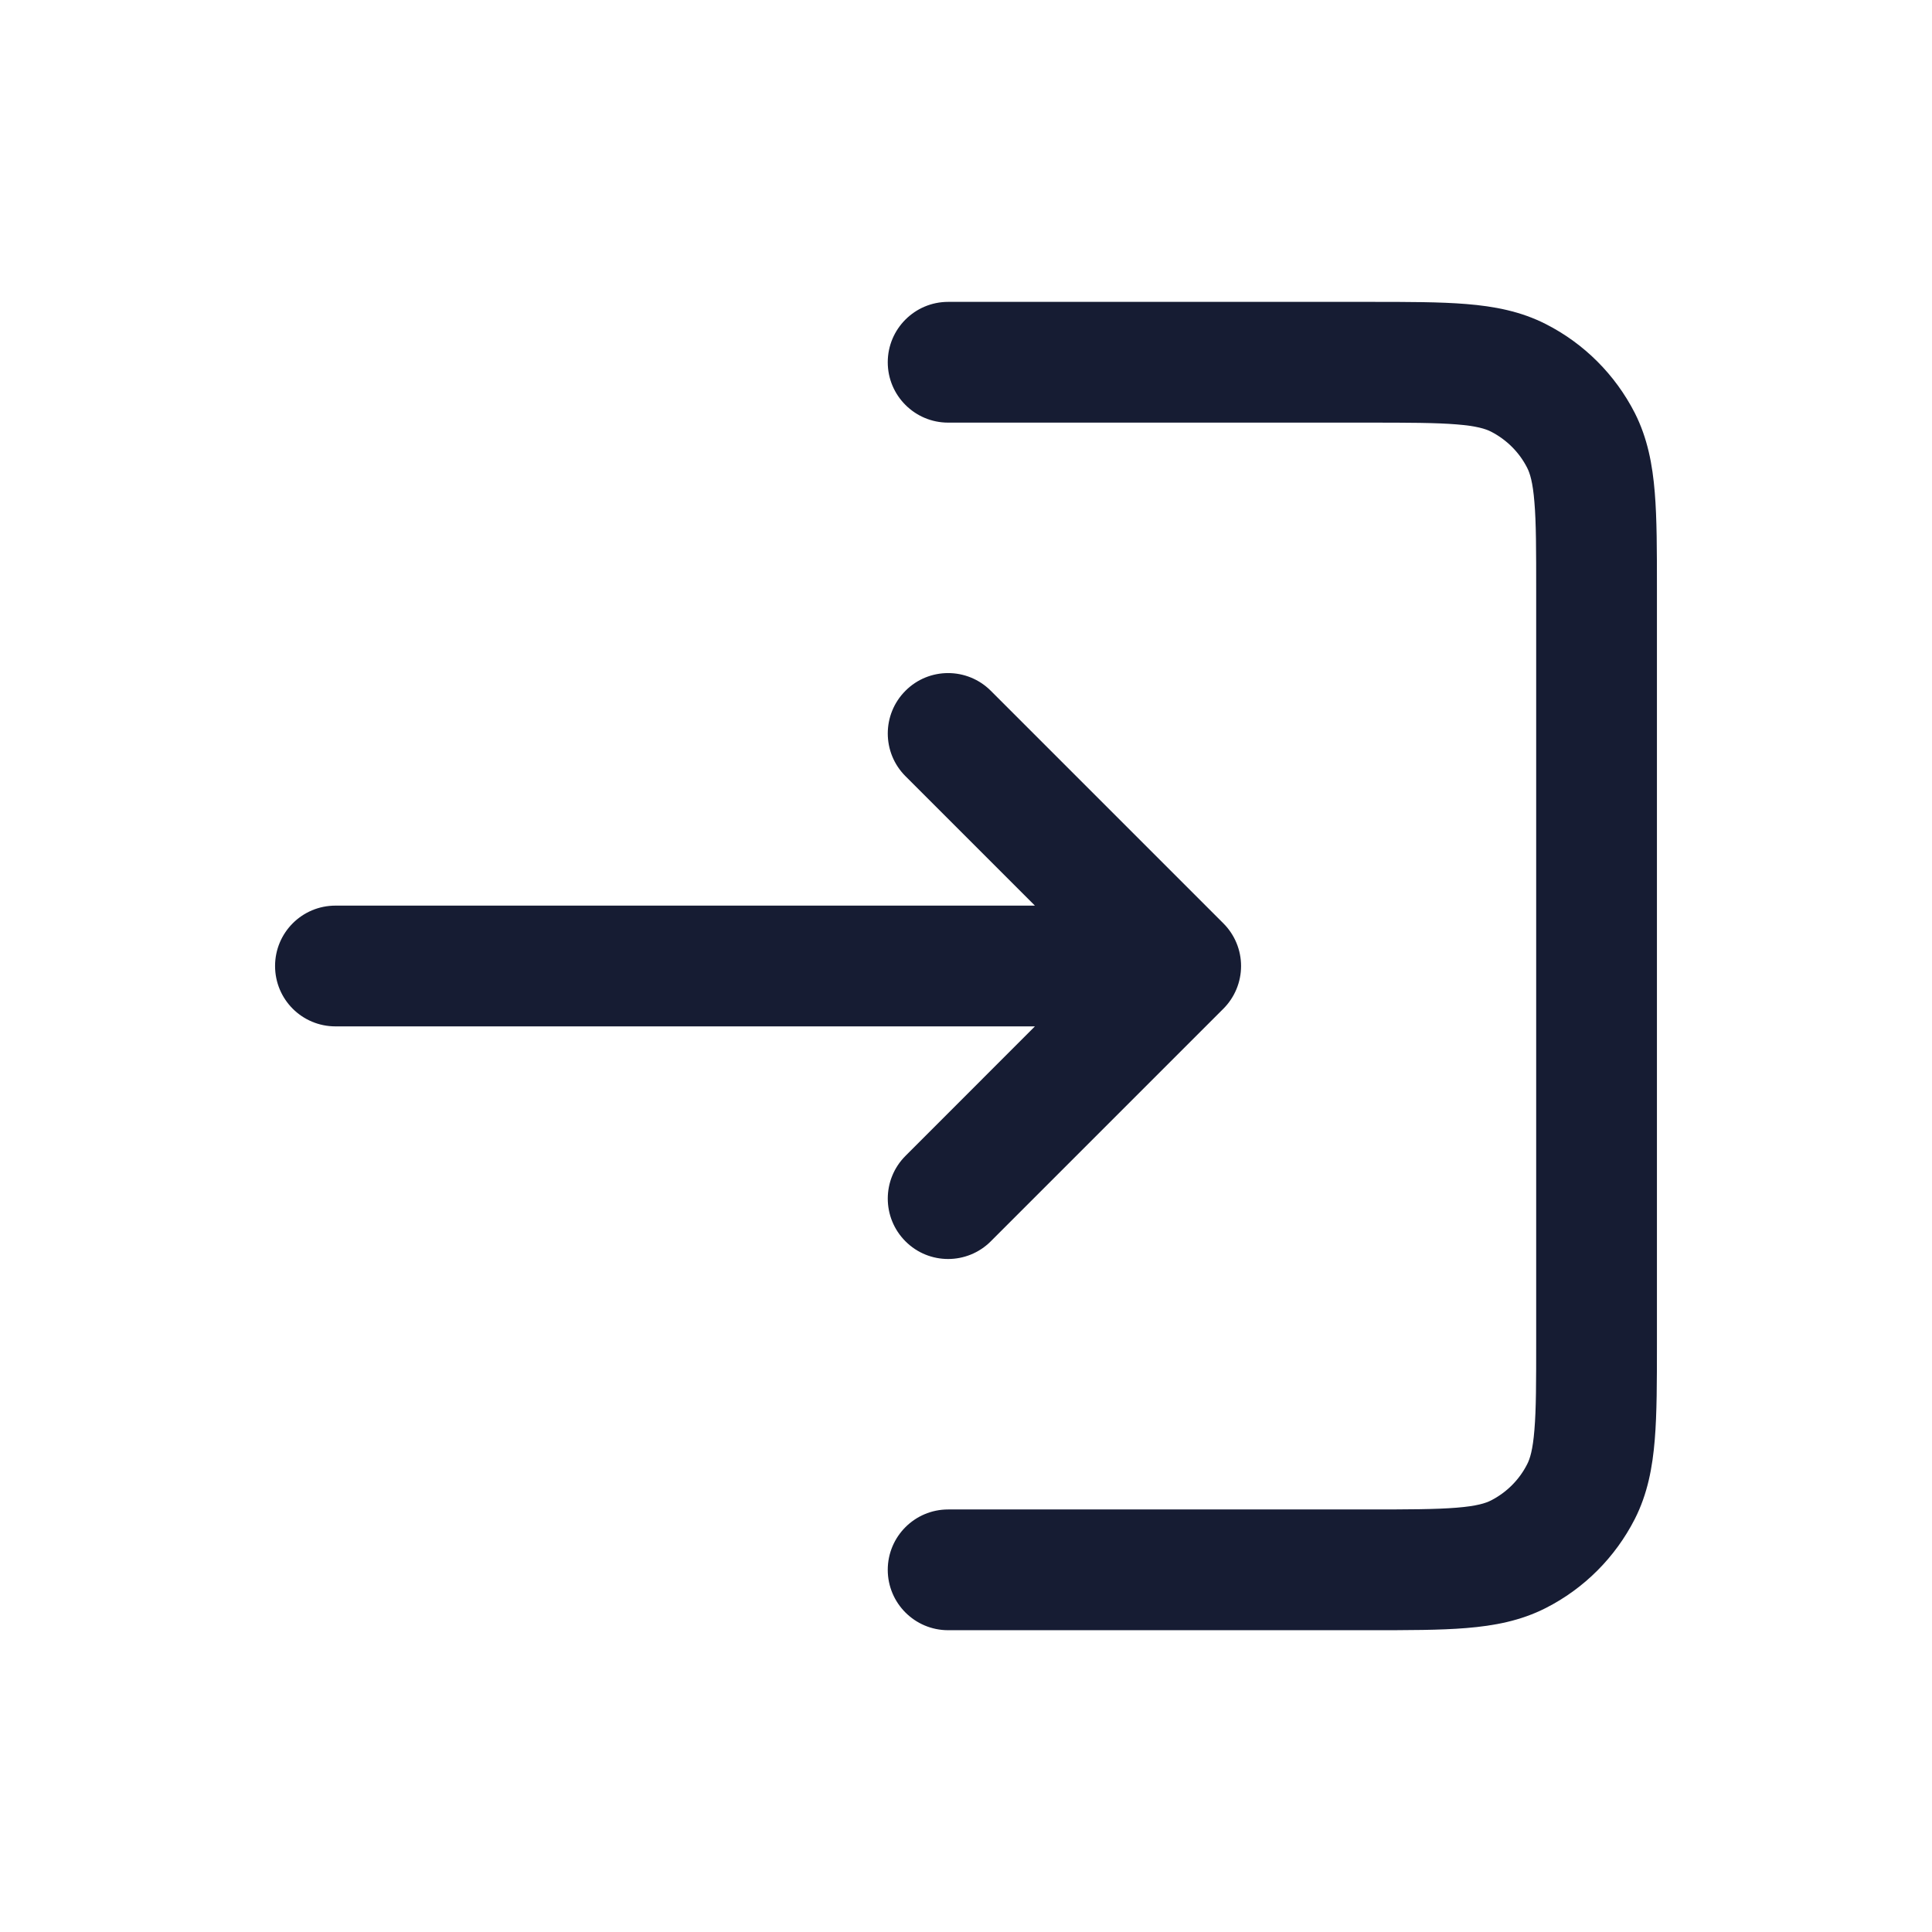 <svg width="24" height="24" viewBox="0 0 24 24" fill="none" xmlns="http://www.w3.org/2000/svg">
<path fill-rule="evenodd" clip-rule="evenodd" d="M18.095 5.272C17.836 5.251 17.499 5.25 16.989 5.25H11.778C11.364 5.25 11.028 4.914 11.028 4.5C11.028 4.086 11.364 3.75 11.778 3.75L17.018 3.75C17.491 3.75 17.89 3.75 18.217 3.777C18.56 3.805 18.889 3.866 19.203 4.026C19.679 4.268 20.065 4.655 20.308 5.13C20.467 5.444 20.528 5.773 20.556 6.116C20.583 6.443 20.583 6.842 20.583 7.315V16.686C20.583 17.158 20.583 17.558 20.556 17.885C20.528 18.228 20.467 18.557 20.308 18.87C20.065 19.346 19.679 19.733 19.203 19.975C18.889 20.135 18.56 20.196 18.217 20.224C17.89 20.251 17.491 20.251 17.018 20.251H11.778C11.364 20.251 11.028 19.915 11.028 19.501C11.028 19.087 11.364 18.751 11.778 18.751H16.989C17.499 18.751 17.836 18.75 18.095 18.729C18.345 18.709 18.455 18.673 18.522 18.639C18.715 18.54 18.873 18.383 18.971 18.189C19.005 18.123 19.041 18.013 19.061 17.763C19.083 17.504 19.083 17.166 19.083 16.656V7.345C19.083 6.834 19.083 6.497 19.061 6.238C19.041 5.988 19.005 5.878 18.971 5.811C18.873 5.618 18.715 5.461 18.522 5.362C18.455 5.328 18.345 5.292 18.095 5.272ZM11.248 9.642C10.955 9.349 10.955 8.874 11.248 8.581C11.54 8.288 12.015 8.288 12.308 8.581L15.197 11.47C15.338 11.611 15.417 11.801 15.417 12C15.417 12.199 15.338 12.39 15.197 12.531L12.308 15.42C12.015 15.713 11.54 15.713 11.248 15.42C10.955 15.127 10.955 14.652 11.248 14.359L12.856 12.75H4.167C3.752 12.75 3.417 12.415 3.417 12C3.417 11.586 3.752 11.25 4.167 11.25H12.856L11.248 9.642Z" fill="#161C33"/>
</svg>
